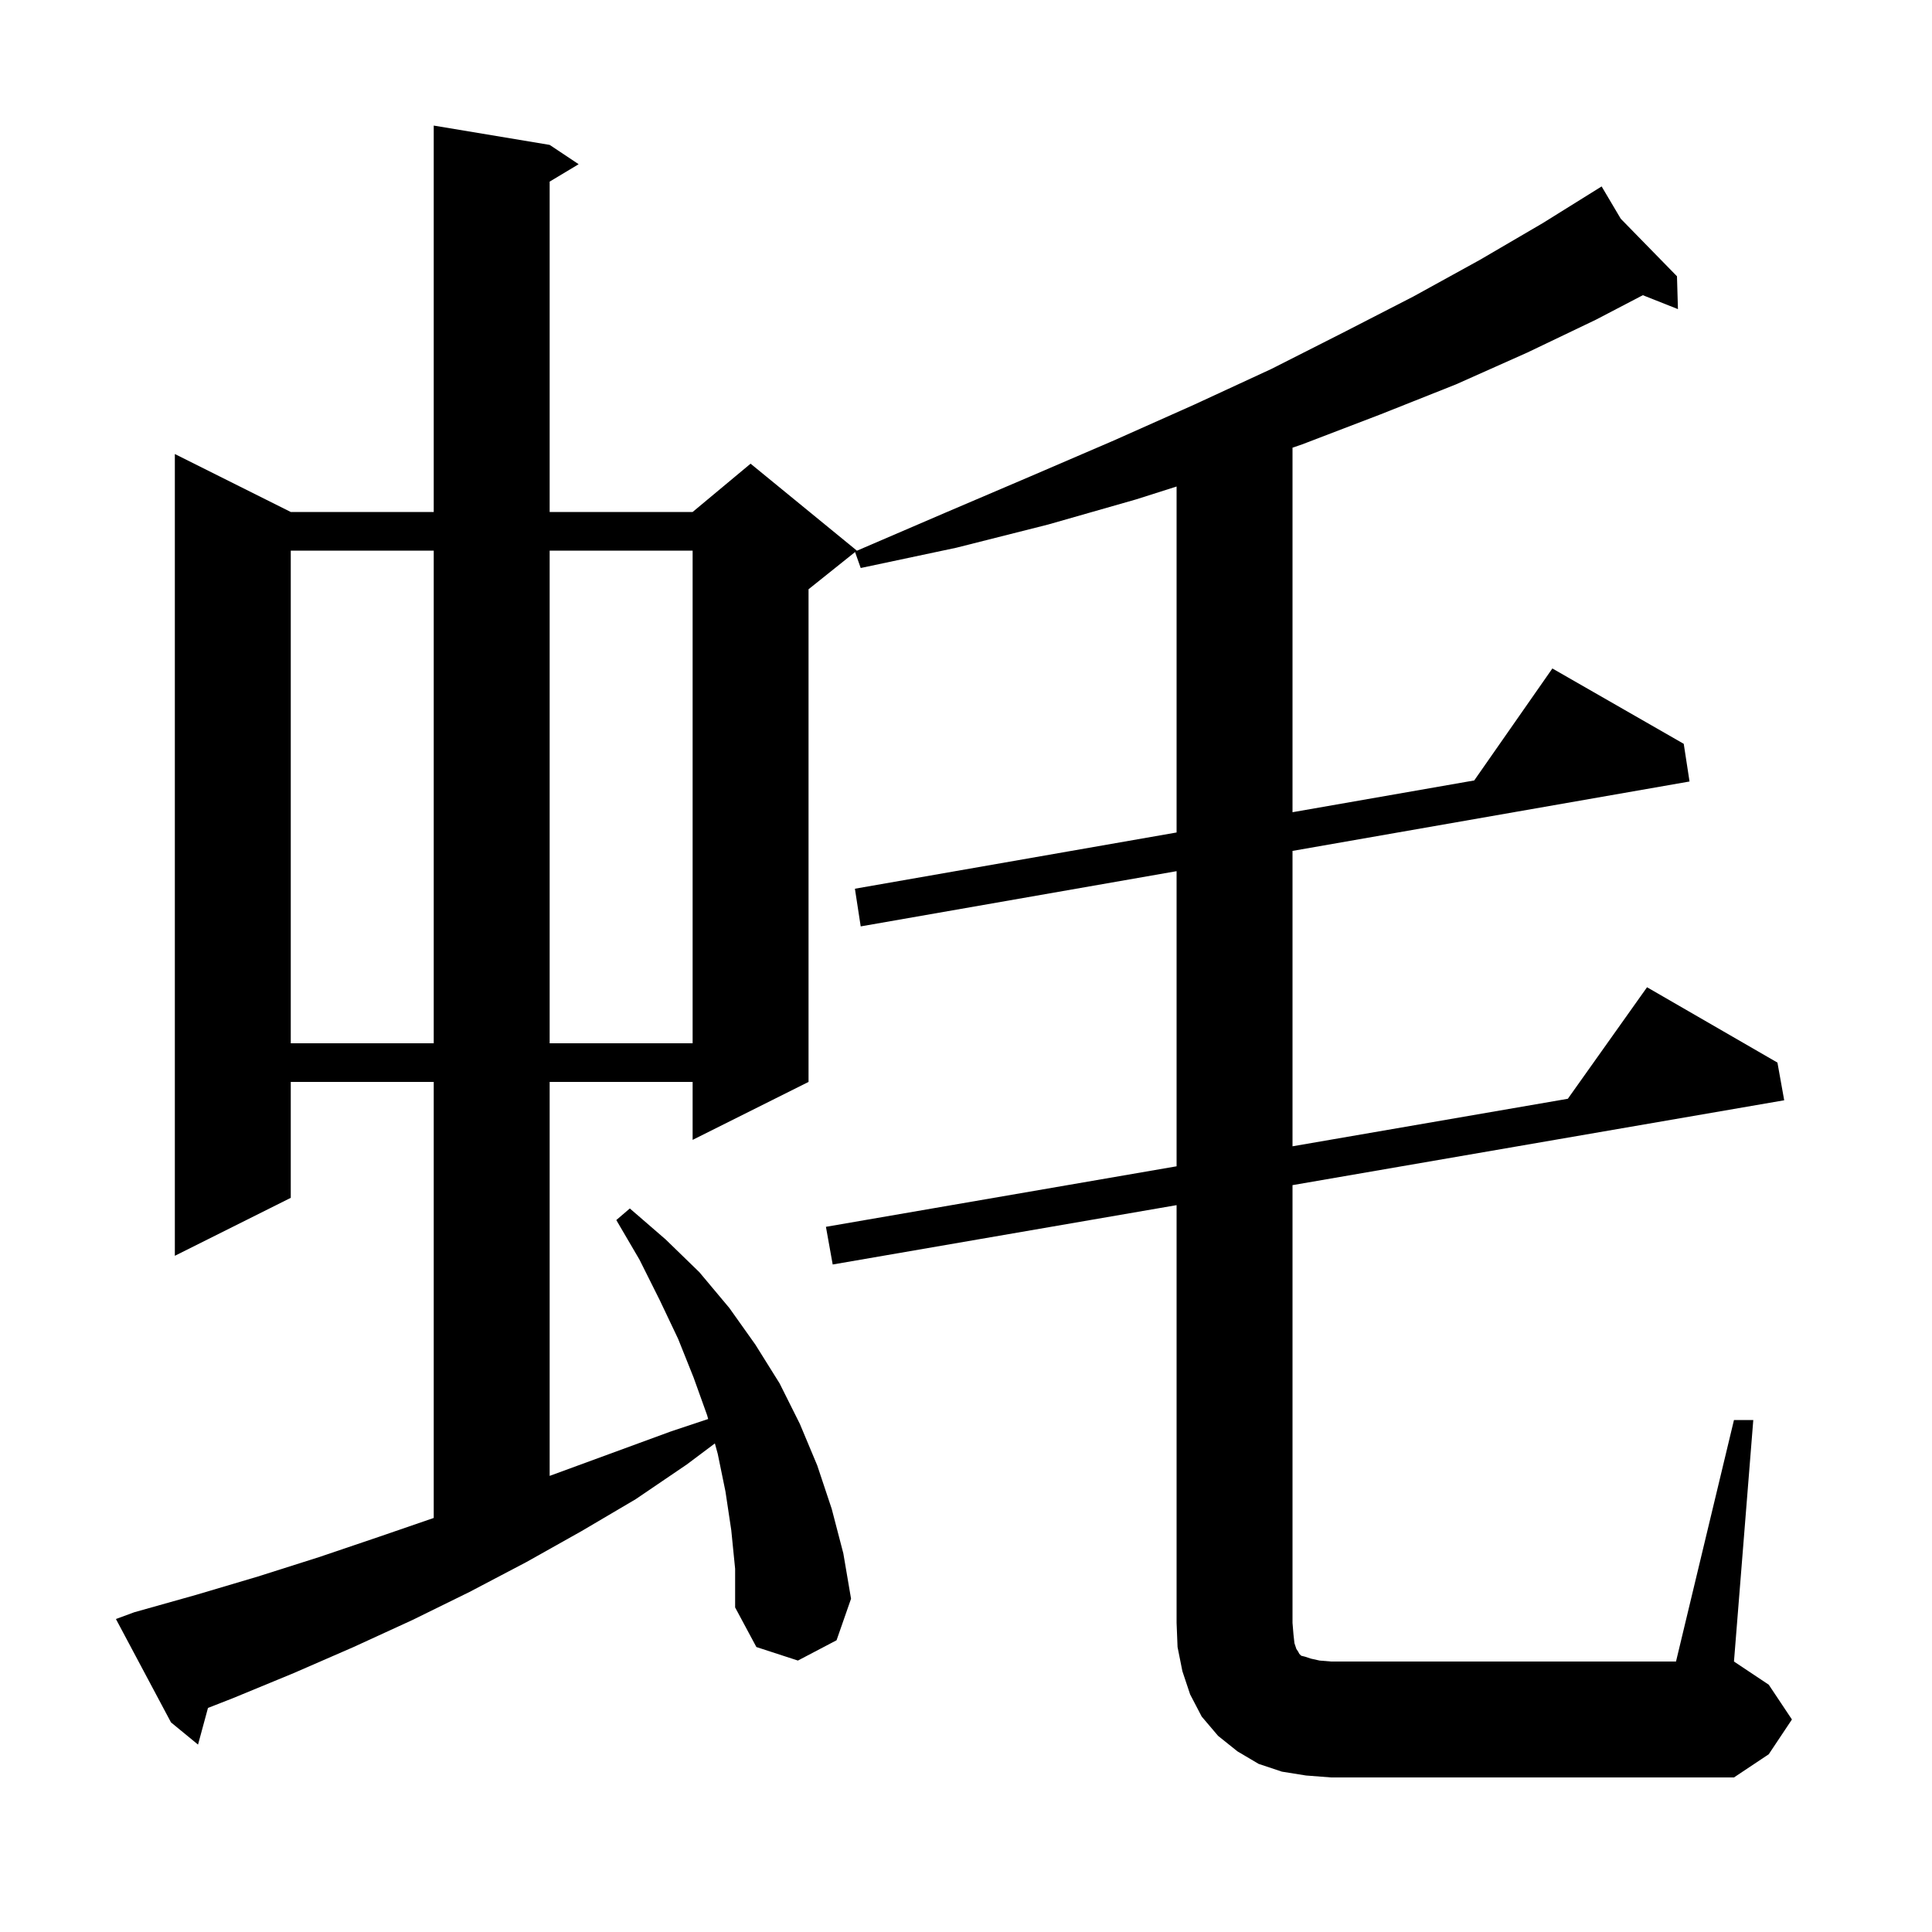 <svg xmlns="http://www.w3.org/2000/svg" xmlns:xlink="http://www.w3.org/1999/xlink" version="1.1" baseProfile="full" viewBox="0 0 200 200" width="200" height="200">
<g fill="black">
<path d="M 179.5 147.0 L 181.5 147.0 L 179.5 172.0 L 183.1 174.4 L 185.5 178.0 L 183.1 181.6 L 179.5 184.0 L 137.8 184.0 L 135.2 183.8 L 132.7 183.4 L 130.3 182.6 L 128.1 181.3 L 126.1 179.7 L 124.4 177.7 L 123.2 175.4 L 122.4 173.0 L 121.9 170.5 L 121.8 168.0 L 121.8 124.756 L 86.2 130.9 L 85.5 127.0 L 121.8 120.735 L 121.8 90.183 L 89.1 95.9 L 88.5 92.0 L 121.8 86.178 L 121.8 50.364 L 117.6 51.7 L 108.5 54.3 L 99.0 56.7 L 89.1 58.8 L 88.517 57.147 L 83.7 61.0 L 83.7 112.0 L 71.7 118.0 L 71.7 112.0 L 56.9 112.0 L 56.9 152.783 L 69.4 148.2 L 73.309 146.897 L 73.2 146.5 L 71.8 142.6 L 70.2 138.6 L 68.3 134.6 L 66.2 130.4 L 63.8 126.3 L 65.2 125.1 L 68.9 128.3 L 72.4 131.7 L 75.5 135.4 L 78.2 139.2 L 80.7 143.2 L 82.8 147.4 L 84.6 151.7 L 86.1 156.2 L 87.3 160.8 L 88.1 165.5 L 86.6 169.8 L 82.6 171.9 L 78.3 170.5 L 76.1 166.4 L 76.1 162.4 L 75.7 158.4 L 75.1 154.4 L 74.3 150.5 L 74.004 149.422 L 71.1 151.6 L 65.8 155.2 L 60.2 158.5 L 54.5 161.7 L 48.6 164.8 L 42.7 167.7 L 36.6 170.5 L 30.4 173.2 L 24.1 175.8 L 21.53 176.804 L 20.5 180.6 L 17.7 178.3 L 12.0 167.6 L 13.9 166.9 L 20.3 165.1 L 26.7 163.2 L 33.0 161.2 L 39.2 159.1 L 44.9 157.138 L 44.9 112.0 L 30.1 112.0 L 30.1 124.0 L 18.1 130.0 L 18.1 47.0 L 30.1 53.0 L 44.9 53.0 L 44.9 13.0 L 56.9 15.0 L 59.9 17.0 L 56.9 18.8 L 56.9 53.0 L 71.7 53.0 L 77.7 48.0 L 88.7 57.0 L 88.662 57.03 L 97.8 53.1 L 106.7 49.3 L 115.3 45.6 L 123.6 41.9 L 131.6 38.2 L 139.1 34.4 L 146.3 30.7 L 153.2 26.9 L 159.7 23.1 L 165.8 19.3 L 167.782 22.647 L 173.6 28.6 L 173.7 32.0 L 170.065 30.559 L 165.2 33.1 L 158.1 36.5 L 150.7 39.8 L 142.9 42.9 L 134.8 46.0 L 133.8 46.345 L 133.8 84.08 L 152.611 80.792 L 160.7 69.2 L 174.3 77.0 L 174.9 80.9 L 133.8 88.085 L 133.8 118.664 L 162.301 113.745 L 170.5 102.2 L 184.0 110.0 L 184.7 113.9 L 133.8 122.685 L 133.8 168.0 L 133.9 169.2 L 134.0 170.1 L 134.2 170.7 L 134.4 171.0 L 134.5 171.2 L 134.7 171.4 L 135.1 171.5 L 135.7 171.7 L 136.6 171.9 L 137.8 172.0 L 173.5 172.0 Z M 30.1 57.0 L 30.1 108.0 L 44.9 108.0 L 44.9 57.0 Z M 56.9 57.0 L 56.9 108.0 L 71.7 108.0 L 71.7 57.0 Z " />
</g>
</svg>
